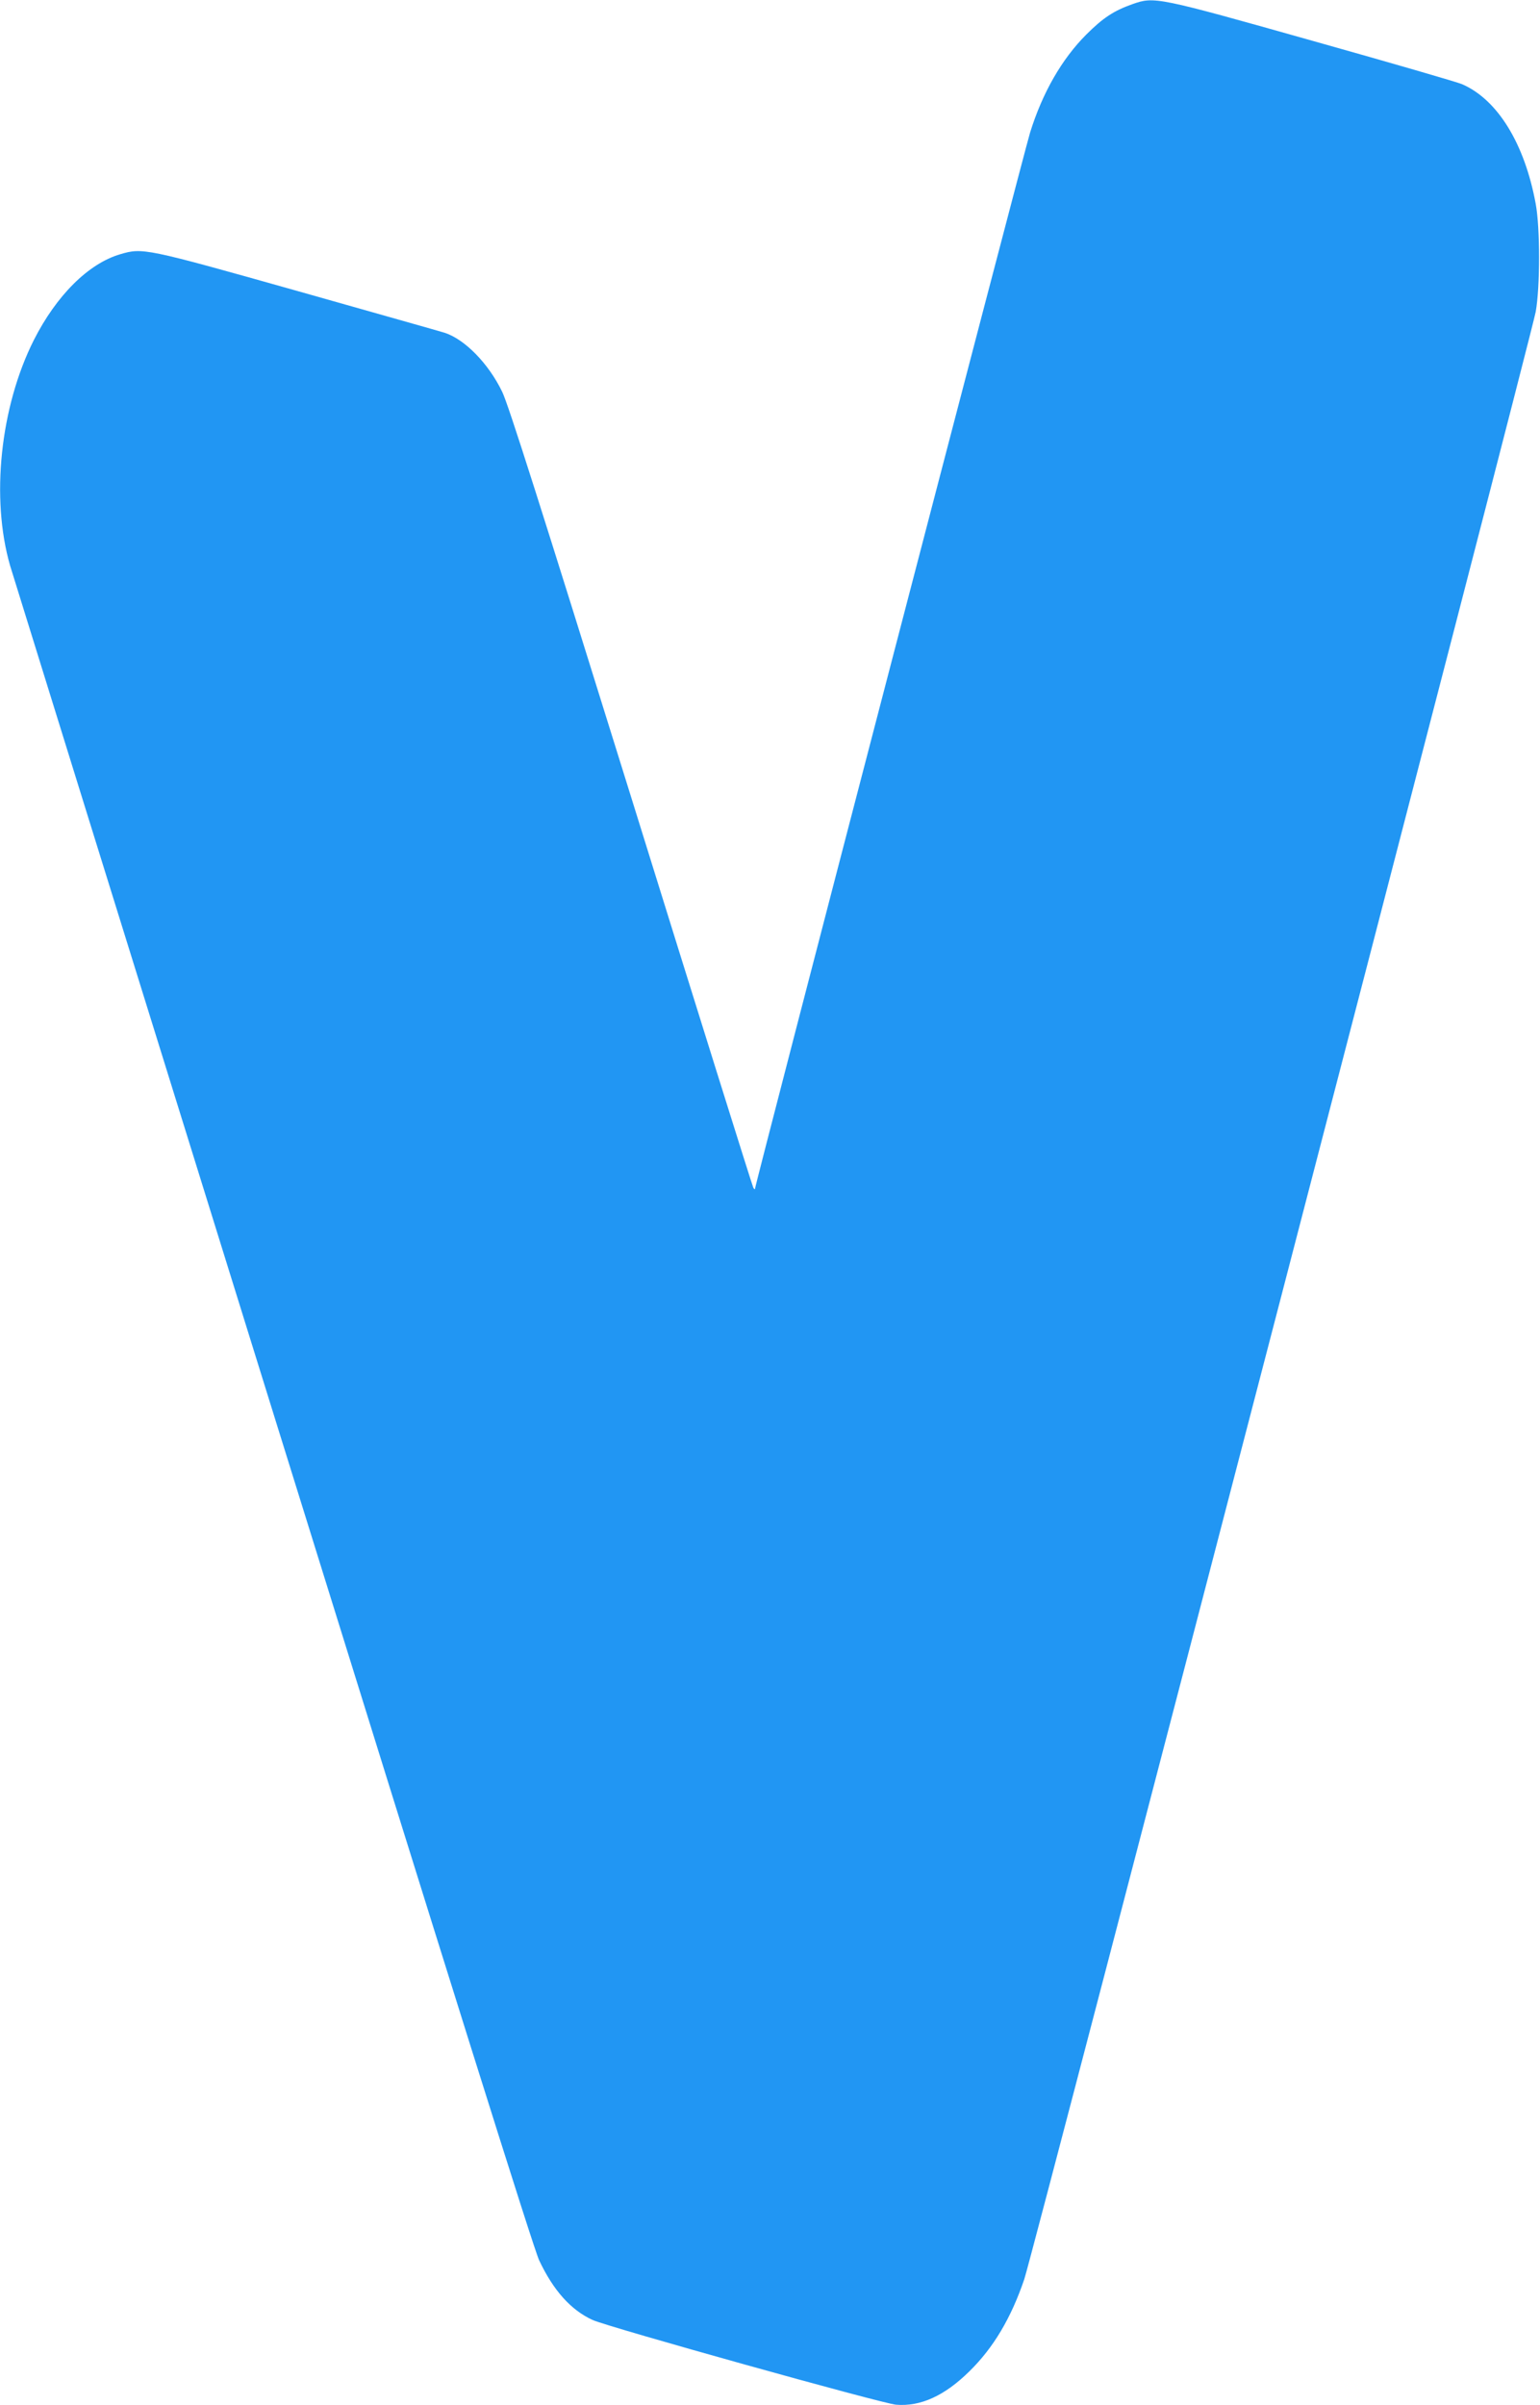 <?xml version="1.0" standalone="no"?>
<!DOCTYPE svg PUBLIC "-//W3C//DTD SVG 20010904//EN"
 "http://www.w3.org/TR/2001/REC-SVG-20010904/DTD/svg10.dtd">
<svg version="1.0" xmlns="http://www.w3.org/2000/svg"
 width="820pt" height="1280pt" viewBox="0 0 820 1280"
 preserveAspectRatio="xMidYMid meet">
<g transform="translate(0,1280) scale(0.1,-0.1)"
fill="#2196f3" stroke="none">
<path d="M6030 12778 c-99 -35 -157 -73 -246 -162 -130 -130 -233 -309 -299
-521 -30 -96 -1465 -5600 -1465 -5622 0 -4 -5 -1 -9 7 -5 8 -298 944 -651
2080 -483 1552 -653 2087 -686 2155 -73 151 -199 279 -306 314 -18 6 -370 105
-783 222 -816 230 -825 231 -945 196 -170 -50 -340 -220 -460 -457 -179 -356
-230 -842 -126 -1201 14 -46 644 -2075 1401 -4509 943 -3033 1388 -4452 1416
-4509 76 -161 169 -264 284 -317 84 -38 1542 -445 1616 -451 131 -11 259 48
390 177 129 126 223 285 293 491 44 129 2699 10338 2723 10469 24 132 24 449
0 576 -59 320 -203 554 -392 636 -22 10 -377 113 -790 229 -837 236 -848 238
-965 197z"/>
</g>
</svg>
